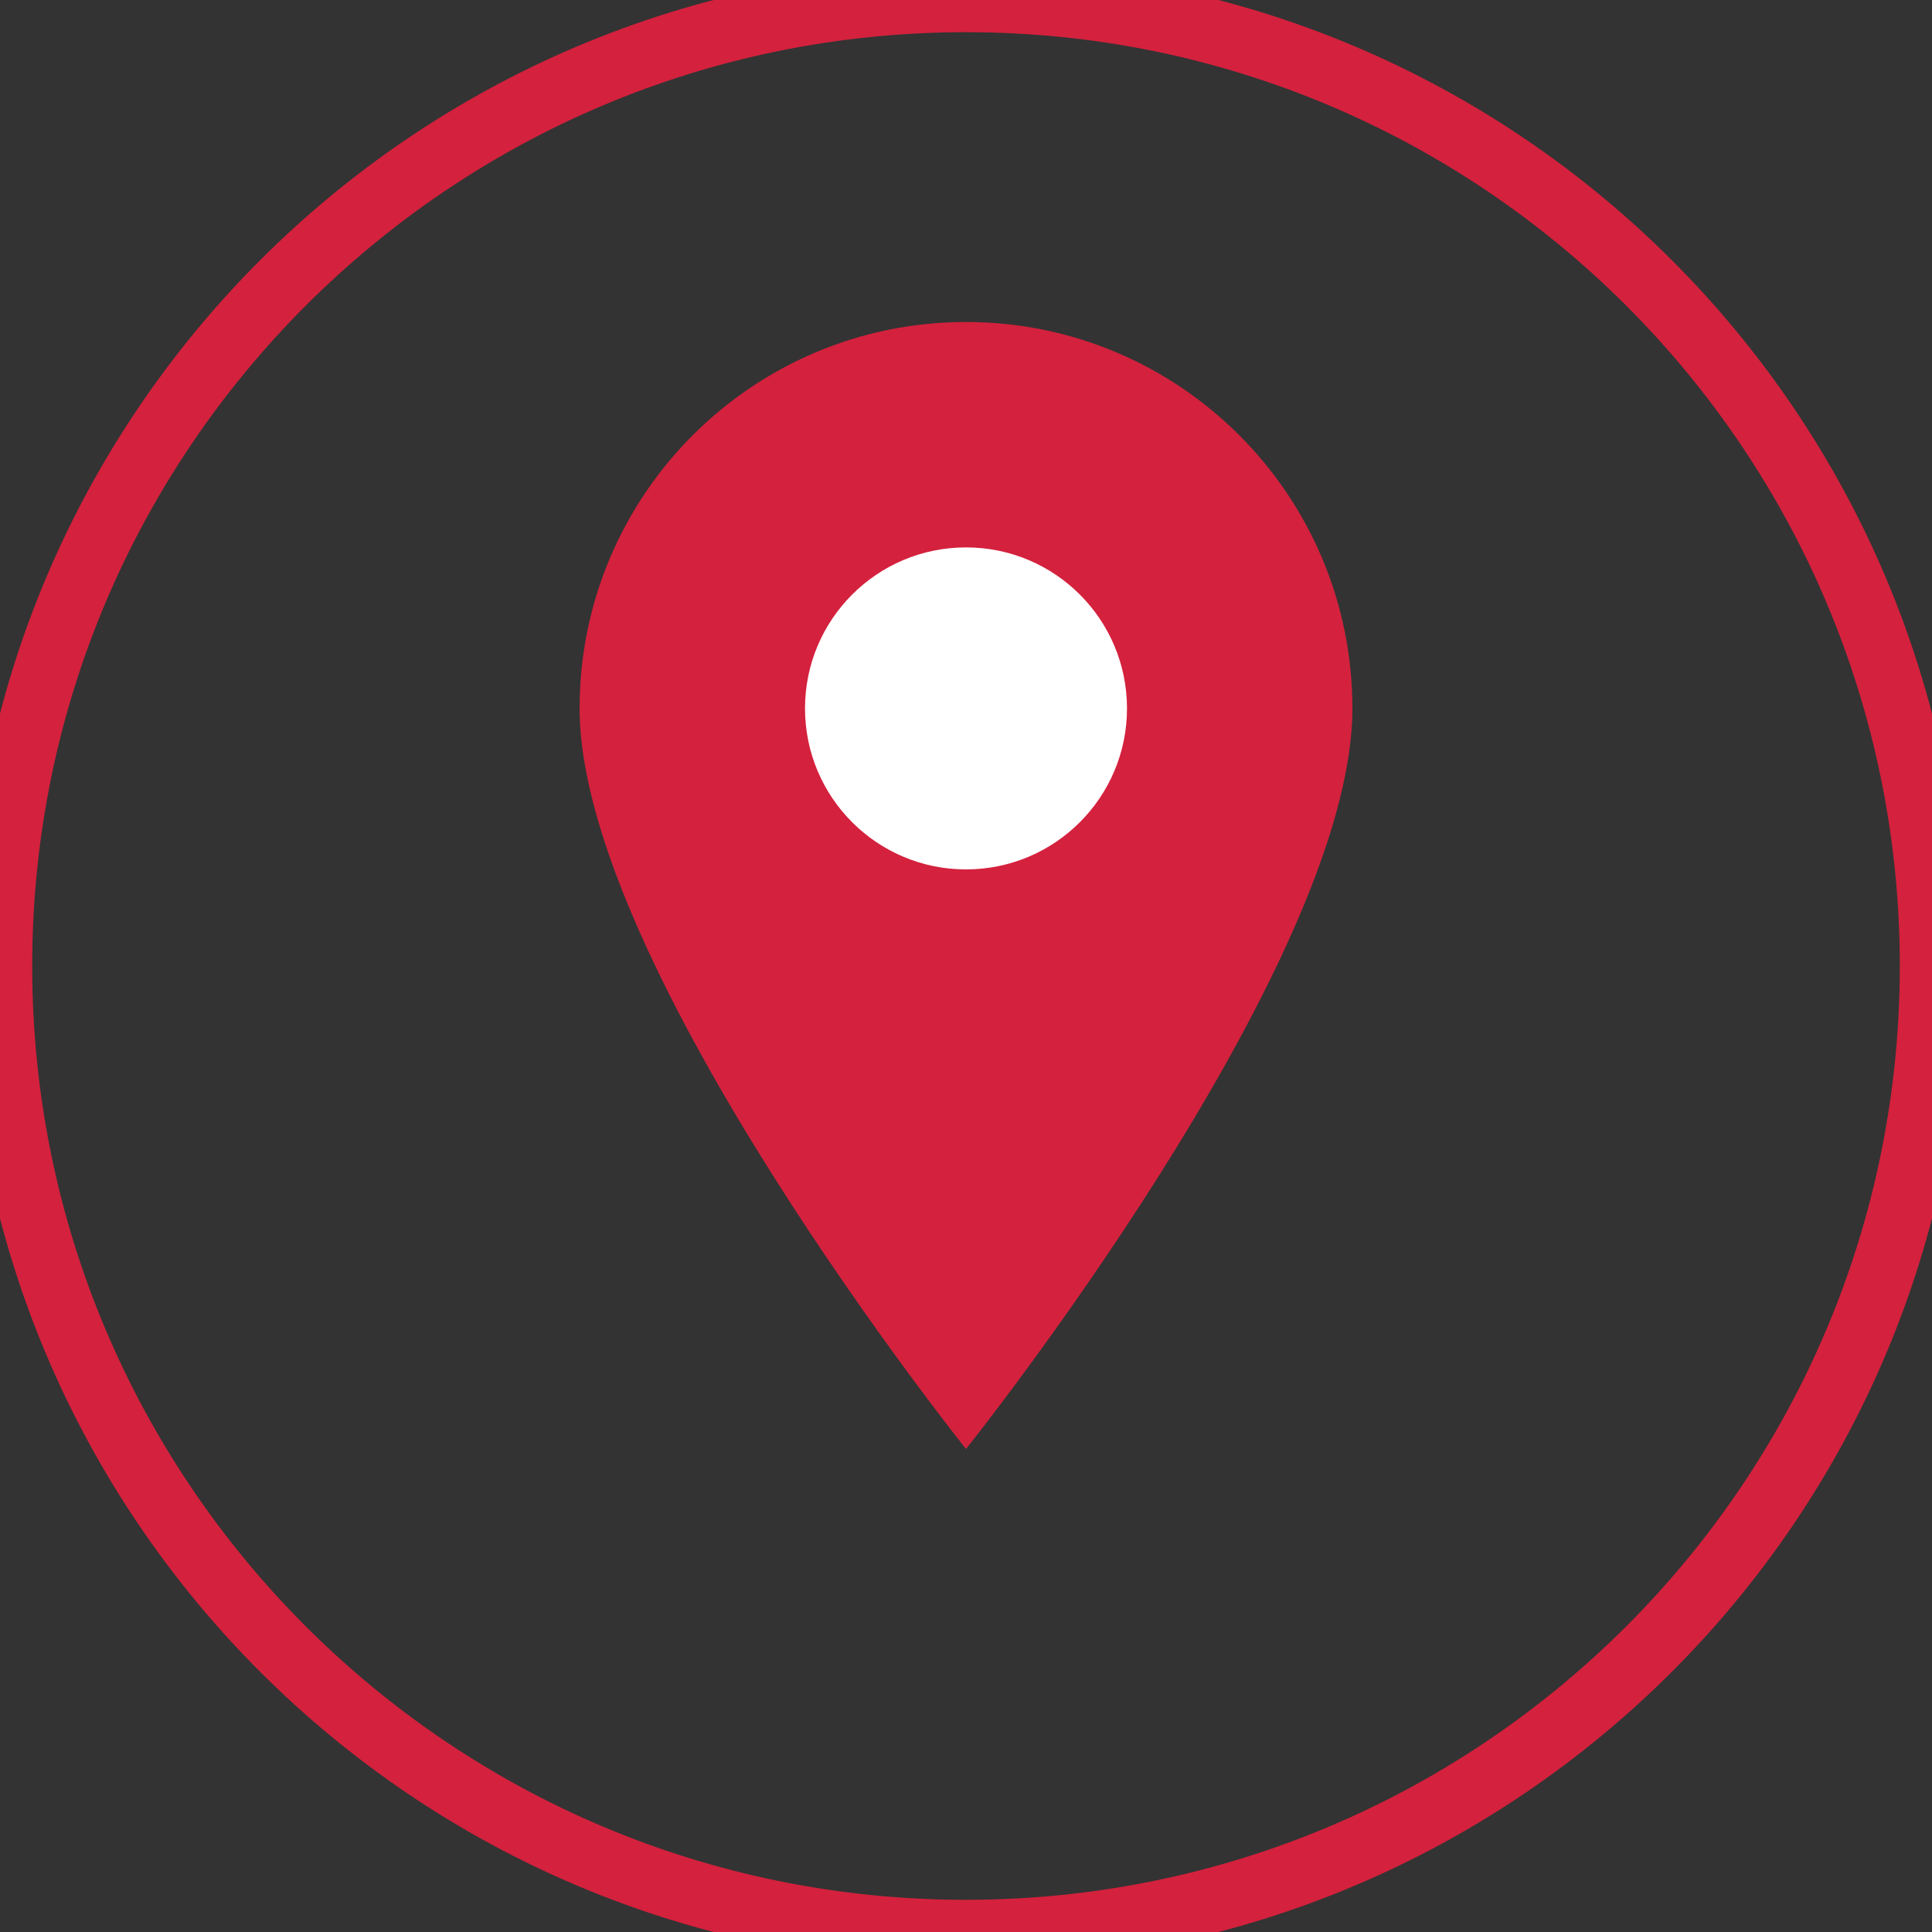 <svg width="60" height="60" viewBox="0 0 60 60" fill="none" xmlns="http://www.w3.org/2000/svg">
  <rect x="0" y="0" width="60" height="60" fill="#333333" stroke="none"/>
  <path d="M30 10C23.373 10 18 15.373 18 22C18 30 30 45 30 45C30 45 42 30 42 22C42 15.373 36.627 10 30 10Z" fill="#D4213D"/>
  <circle cx="30" cy="22" r="5" fill="white"/>
  <path d="M30 60C46.569 60 60 46.569 60 30C60 13.431 46.569 0 30 0C13.431 0 0 13.431 0 30C0 46.569 13.431 60 30 60Z" stroke="#D4213D" stroke-width="2" fill="none"/>
</svg>
